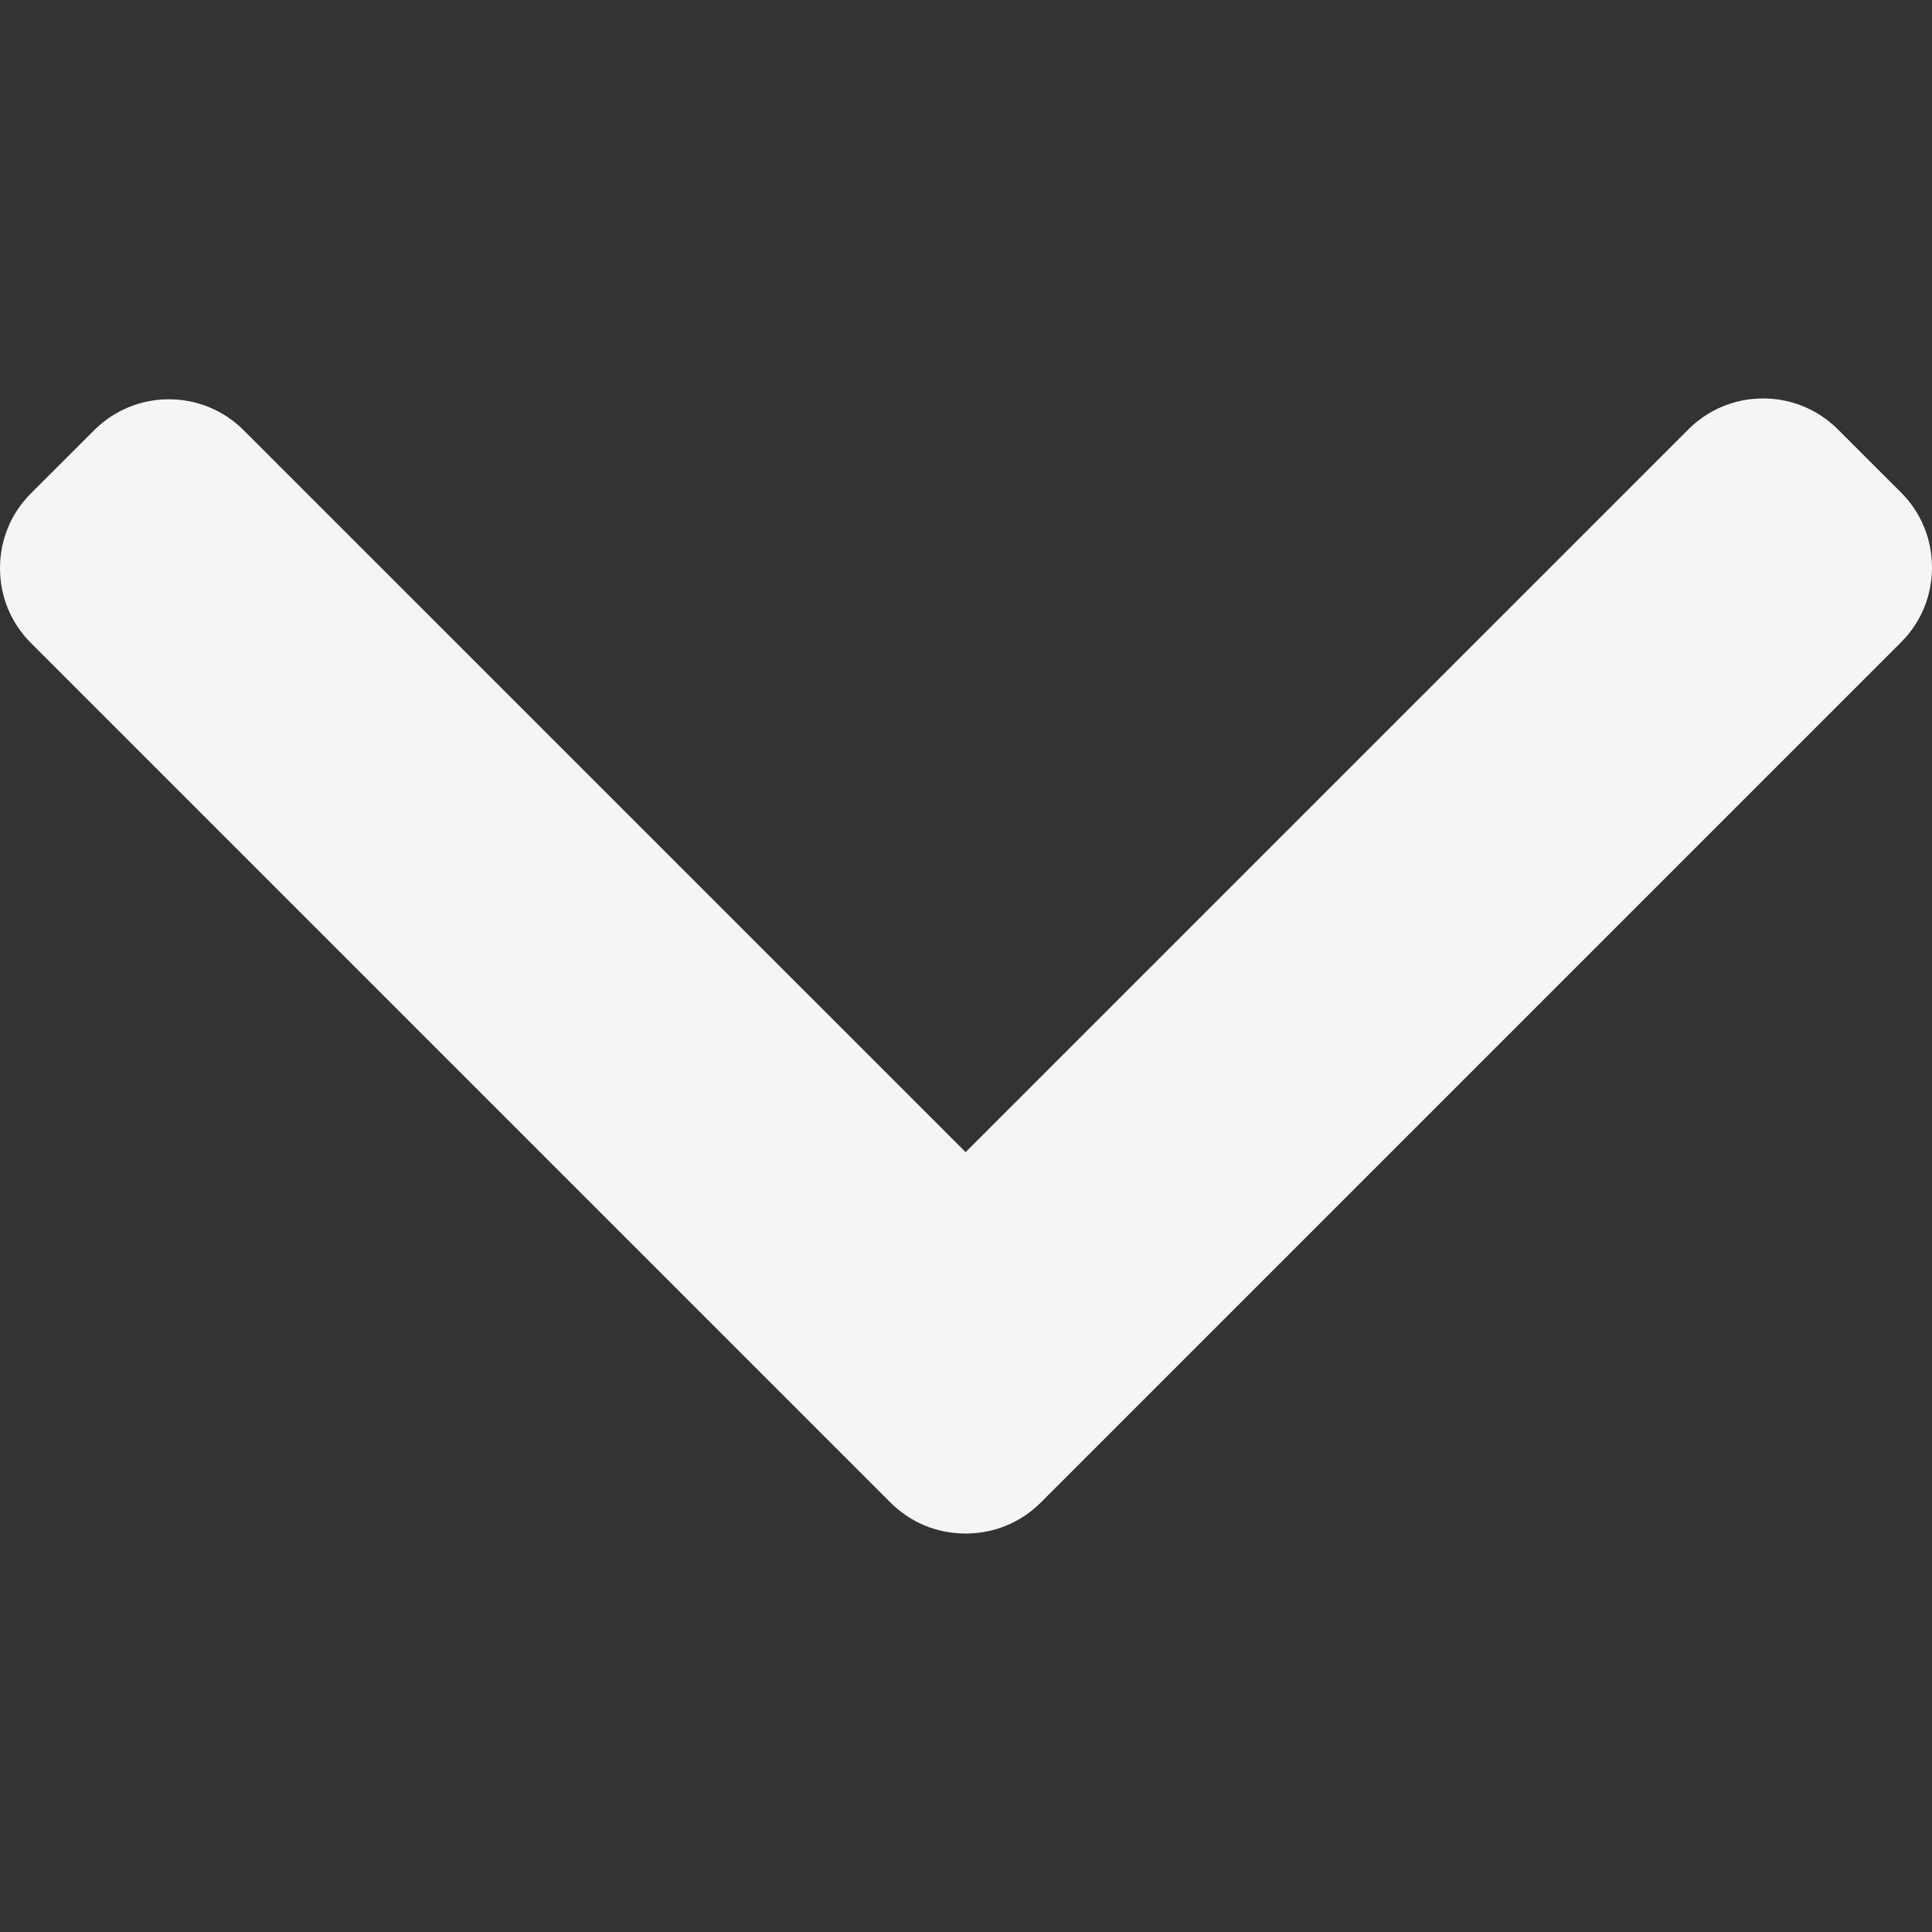 <svg xmlns="http://www.w3.org/2000/svg" width="21" height="21" viewBox="0 0 21 21"><rect x="0" y="0" width="21" height="21" fill="#333333" stroke="none"/><path d="M9.681 16.334L0.335 6.988C0.119 6.772 -9.40843e-08 6.484 -8.06362e-08 6.176C-6.71881e-08 5.868 0.119 5.58 0.335 5.364L1.024 4.676C1.472 4.228 2.201 4.228 2.648 4.676L10.496 12.523L18.352 4.667C18.568 4.451 18.857 4.331 19.164 4.331C19.472 4.331 19.76 4.451 19.977 4.667L20.665 5.355C20.881 5.571 21 5.86 21 6.167C21 6.475 20.881 6.764 20.665 6.98L11.311 16.334C11.094 16.55 10.804 16.669 10.496 16.669C10.187 16.669 9.897 16.55 9.681 16.334Z" fill="#f5f5f5"/></svg>
